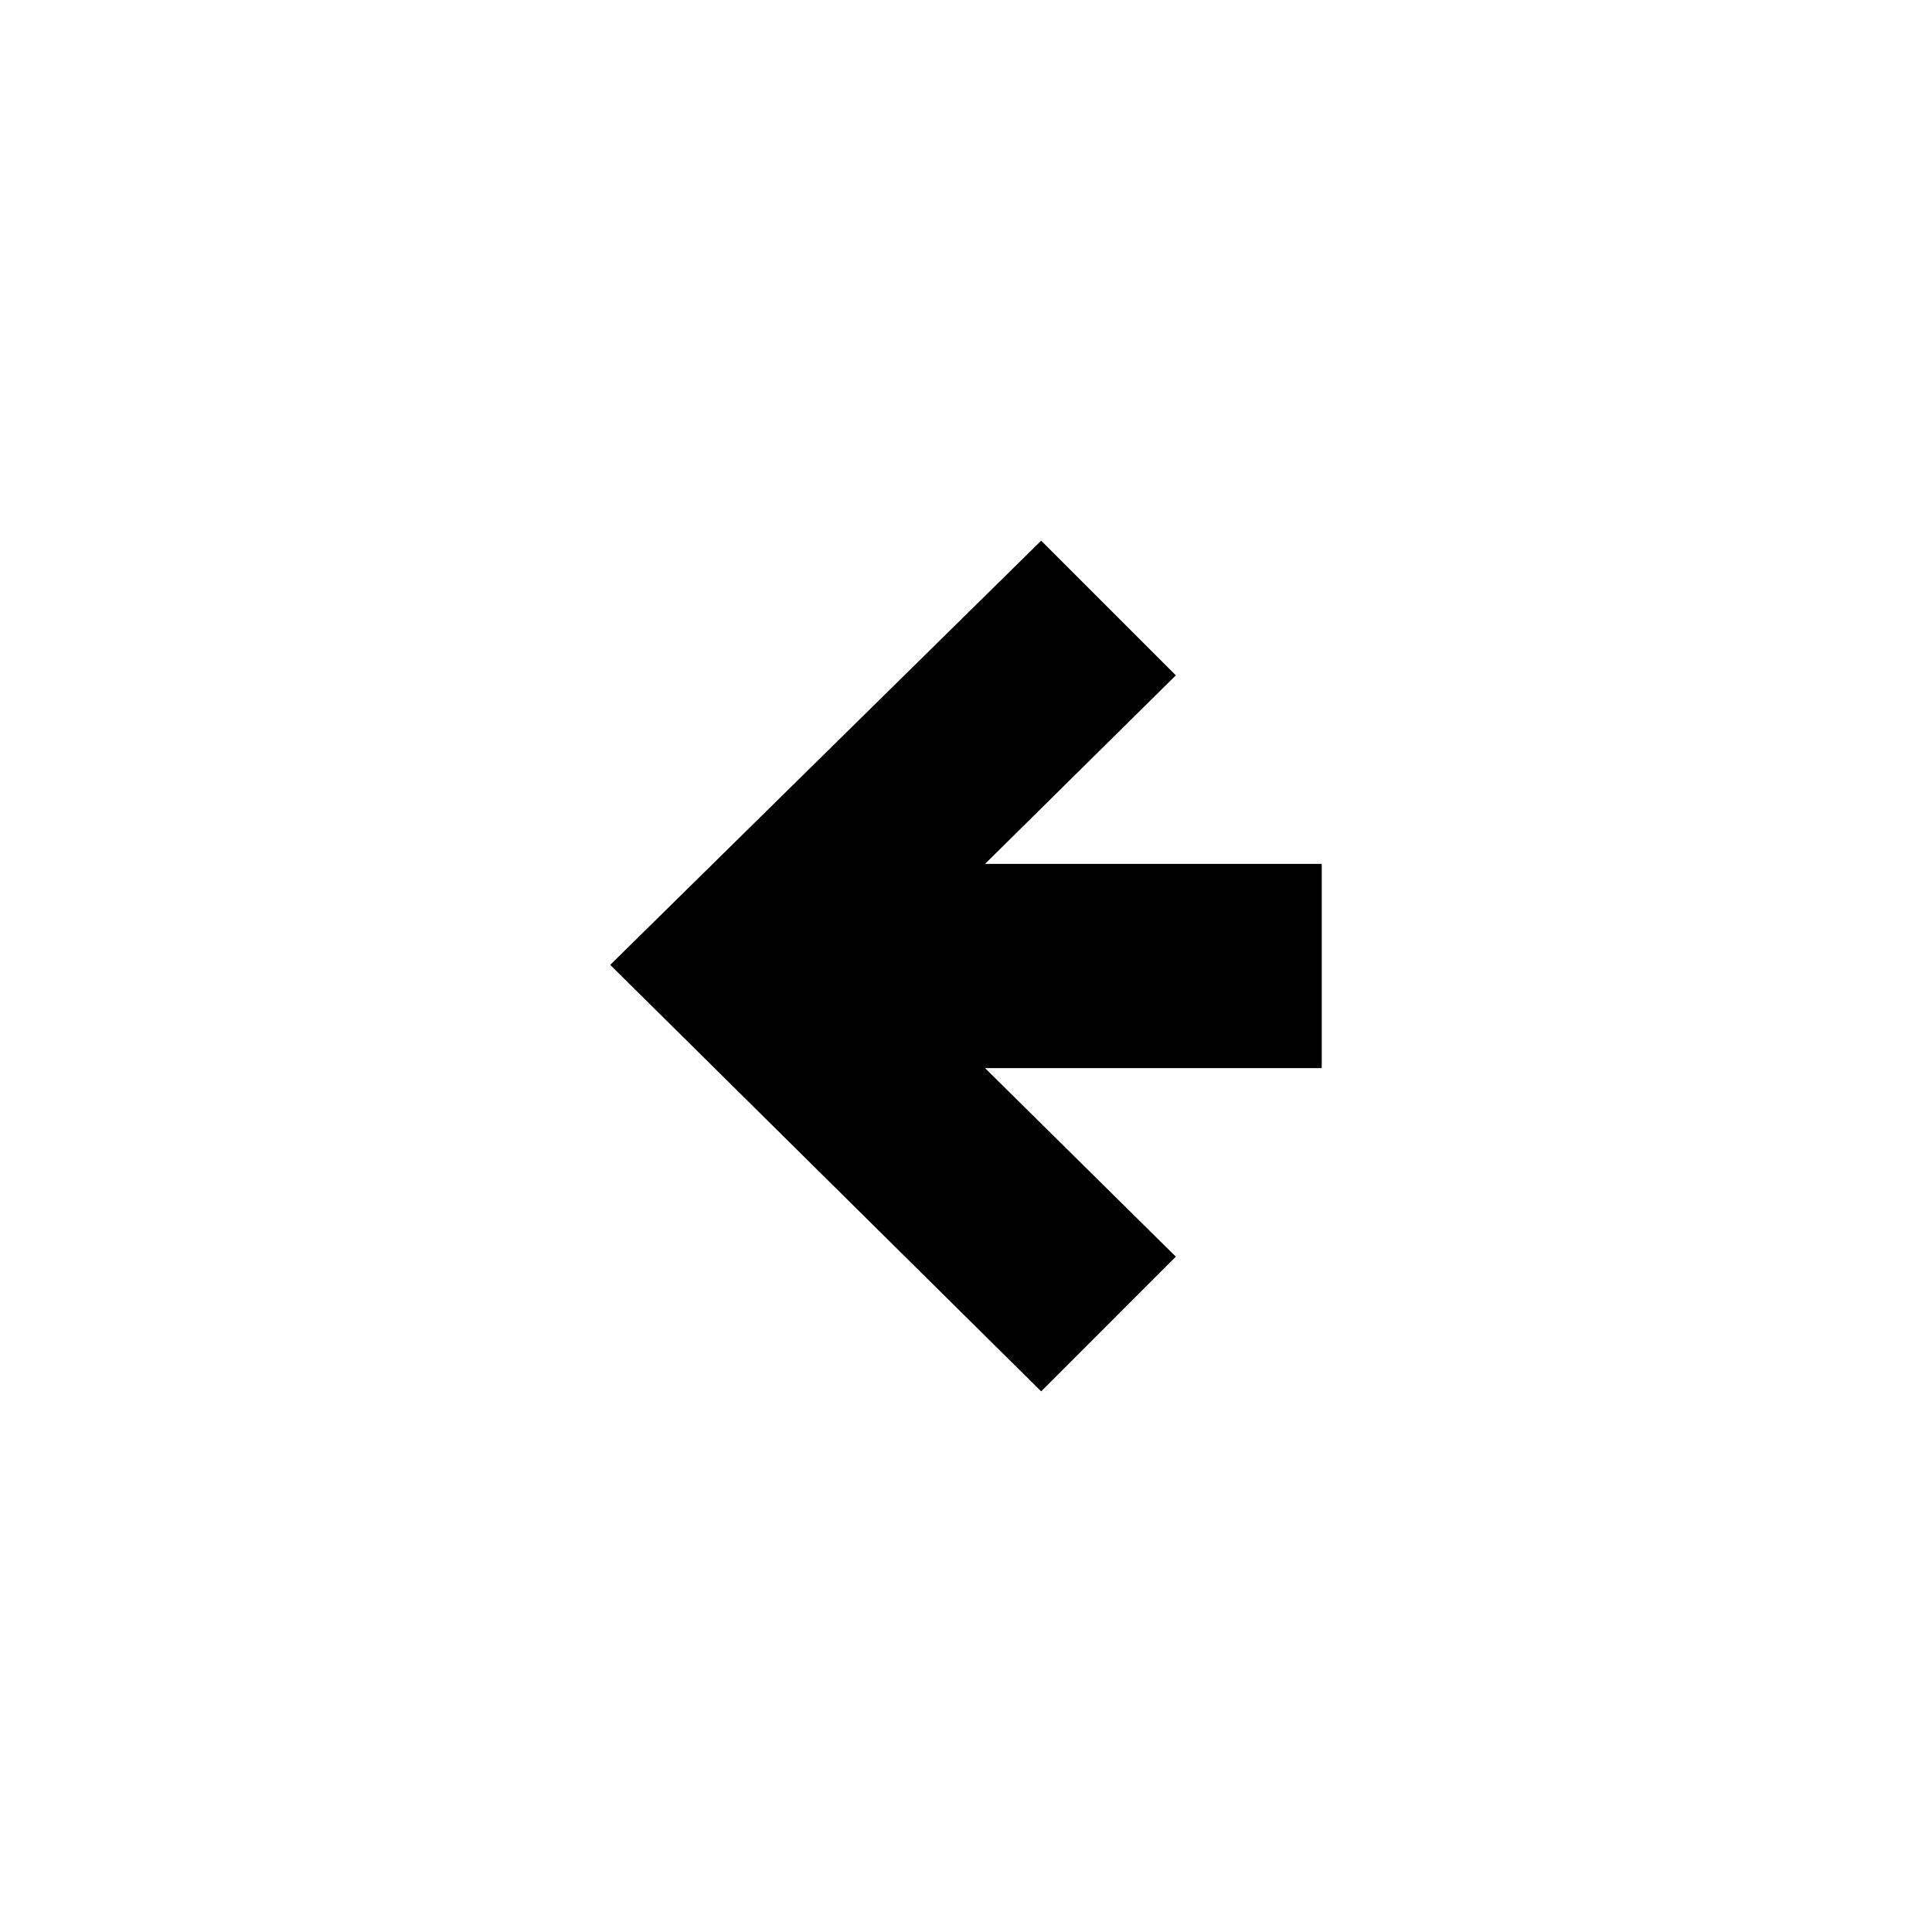 <?xml version="1.0" encoding="UTF-8"?>
<!-- The Best Svg Icon site in the world: iconSvg.co, Visit us! https://iconsvg.co -->
<svg fill="#000000" width="800px" height="800px" version="1.1" viewBox="144 144 512 512" xmlns="http://www.w3.org/2000/svg">
 <path d="m455.61 477.03-50.559-49.965h89.223v-54.129h-89.223l50.559-49.965-35.688-35.688-114.21 112.42 114.21 113.02z" fill-rule="evenodd"/>
</svg>